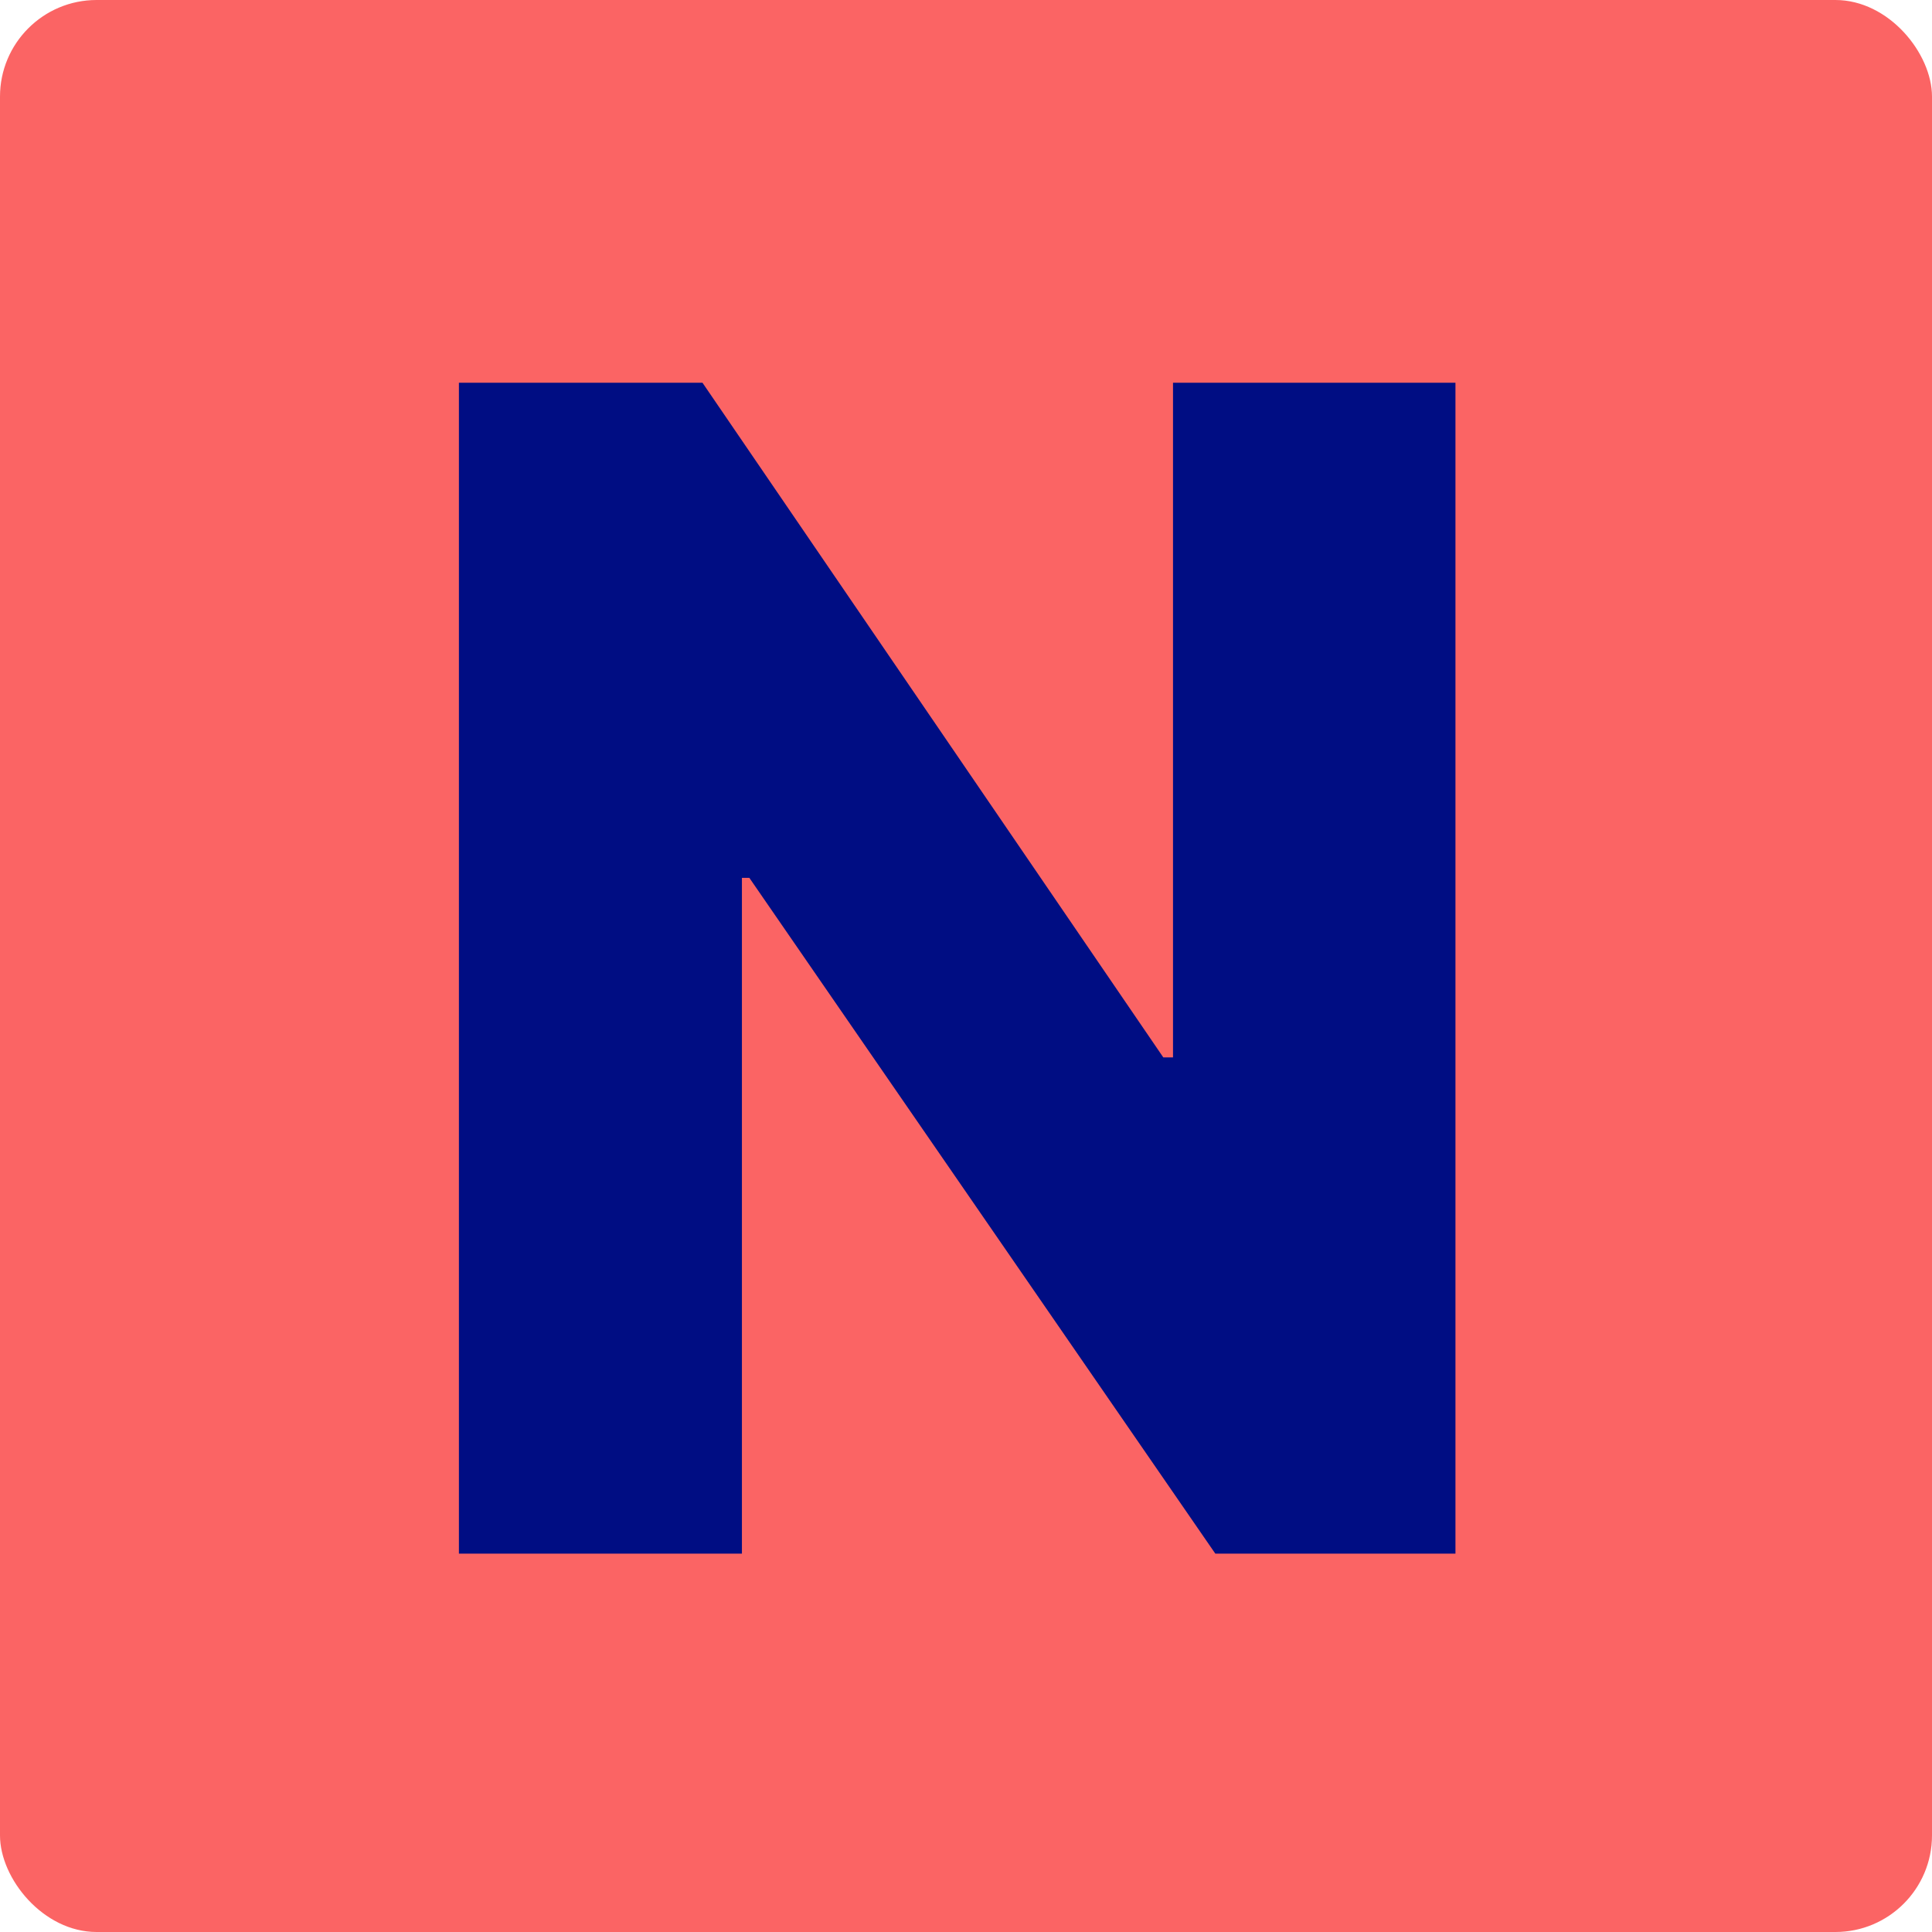 <svg width="240" height="240" viewBox="0 0 240 240" fill="none" xmlns="http://www.w3.org/2000/svg">
<g clip-path="url(#clip0_2362_29437)">
<rect width="240" height="240" rx="12" fill="#FB6464"/>
<path d="M180.801 47.545V193H150.972L93.088 109.051H92.165V193H57.008V47.545H87.264L144.509 131.352H145.716V47.545H180.801Z" fill="#000D83"/>
</g>
<defs>
<clipPath id="clip0_2362_29437">
<rect width="240" height="240" rx="12" fill="white"/>
</clipPath>
</defs>
</svg>
